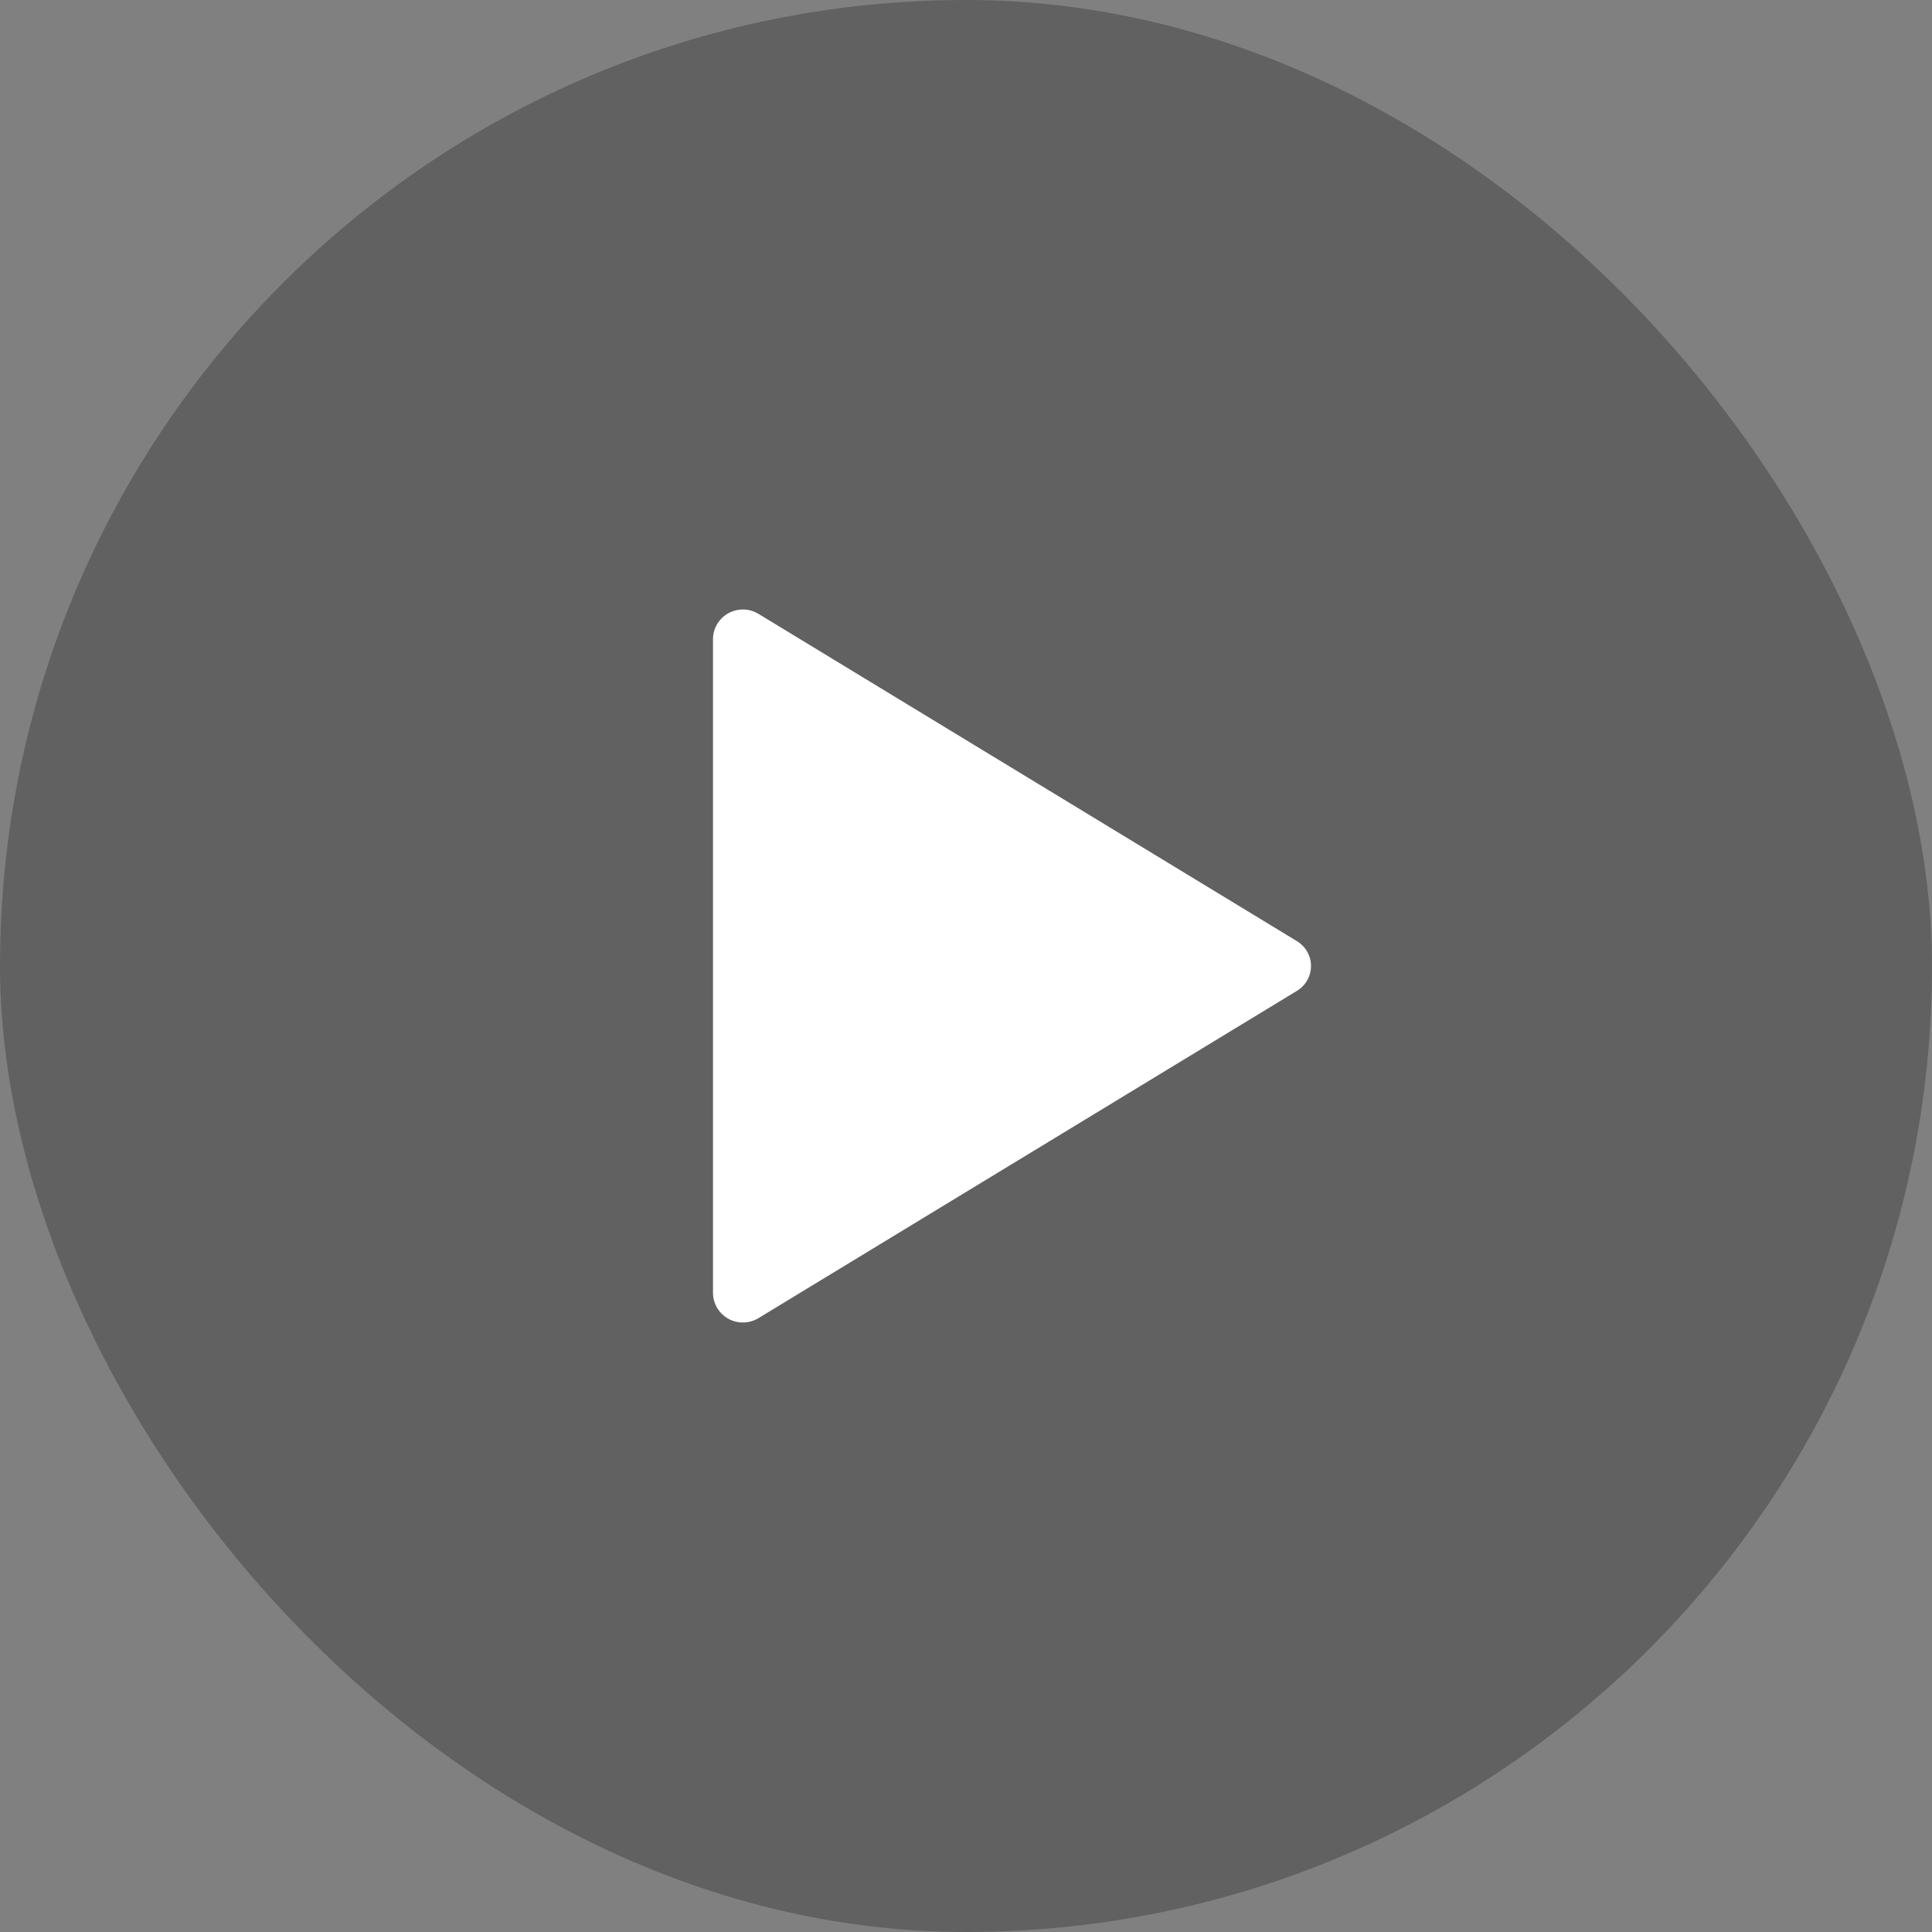 <svg width="84" height="84" viewBox="0 0 84 84" fill="none" xmlns="http://www.w3.org/2000/svg">
<rect x="0" y="0" width="84" height="84" fill="#808080" stroke="none"/>
<rect width="84" height="84" rx="42" fill="black" fill-opacity="0.24"/>
<path d="M31 27.768V56.232C31.004 56.459 31.069 56.681 31.187 56.876C31.305 57.07 31.473 57.23 31.673 57.34C31.873 57.449 32.099 57.505 32.327 57.5C32.556 57.495 32.779 57.43 32.974 57.312L56.387 43.081C56.574 42.968 56.729 42.809 56.836 42.62C56.944 42.431 57 42.217 57 42C57 41.783 56.944 41.569 56.836 41.38C56.729 41.191 56.574 41.032 56.387 40.919L32.974 26.688C32.779 26.57 32.556 26.505 32.327 26.5C32.099 26.495 31.873 26.551 31.673 26.66C31.473 26.77 31.305 26.93 31.187 27.124C31.069 27.319 31.004 27.541 31 27.768Z" fill="white"/>
</svg>
